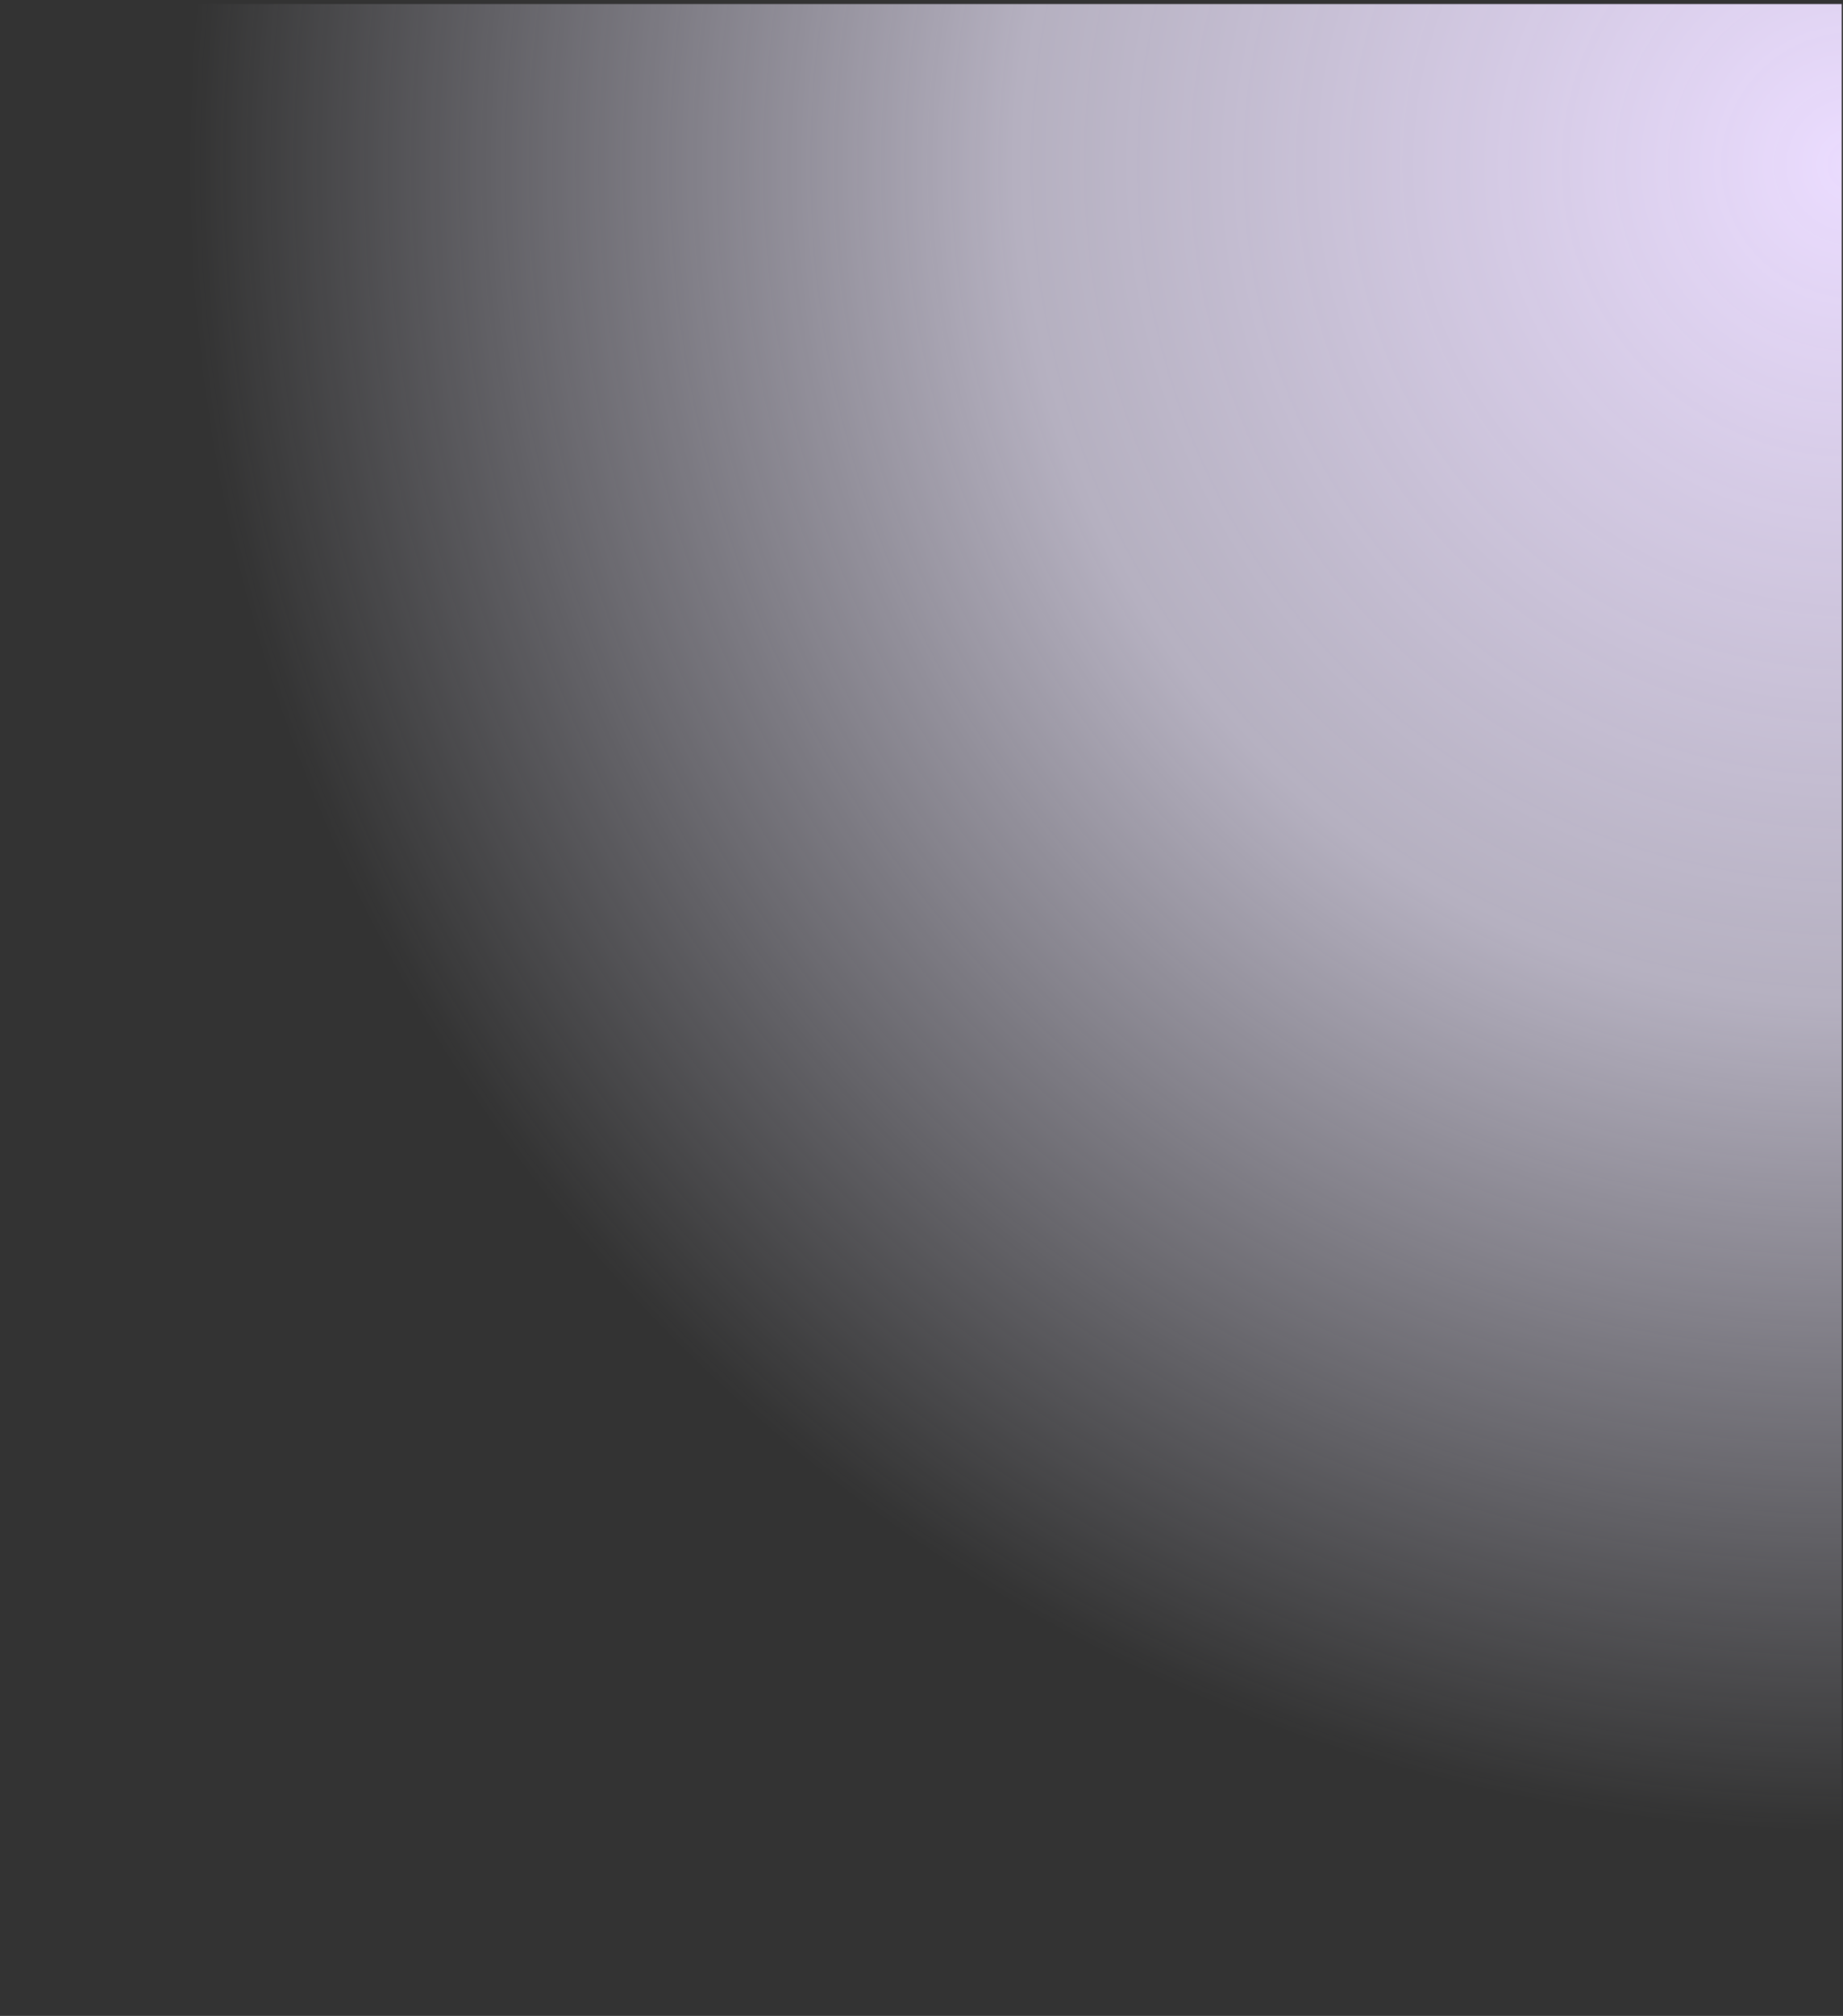<svg width="408" height="446" viewBox="0 0 408 446" fill="none" xmlns="http://www.w3.org/2000/svg">
<rect x="0" y="0" width="408" height="446" fill="#333333" stroke="none"/>
<path d="M2.511 0.889C1.321 13.562 0.712 26.404 0.712 39.389C0.712 263.892 182.708 445.889 407.212 445.889C407.379 445.889 407.545 445.889 407.712 445.888V0.889L2.511 0.889Z" fill="url(#paint0_radial_5370_30955)"/>
<defs>
<radialGradient id="paint0_radial_5370_30955" cx="0" cy="0" r="1" gradientUnits="userSpaceOnUse" gradientTransform="translate(407.212 39.389) rotate(-90) scale(363.098 363.098)">
<stop stop-color="#EBDCFF"/>
<stop offset="0.504" stop-color="#EFE8FF" stop-opacity="0.69"/>
<stop offset="1" stop-color="#EFEDFF" stop-opacity="0"/>
</radialGradient>
</defs>
</svg>
